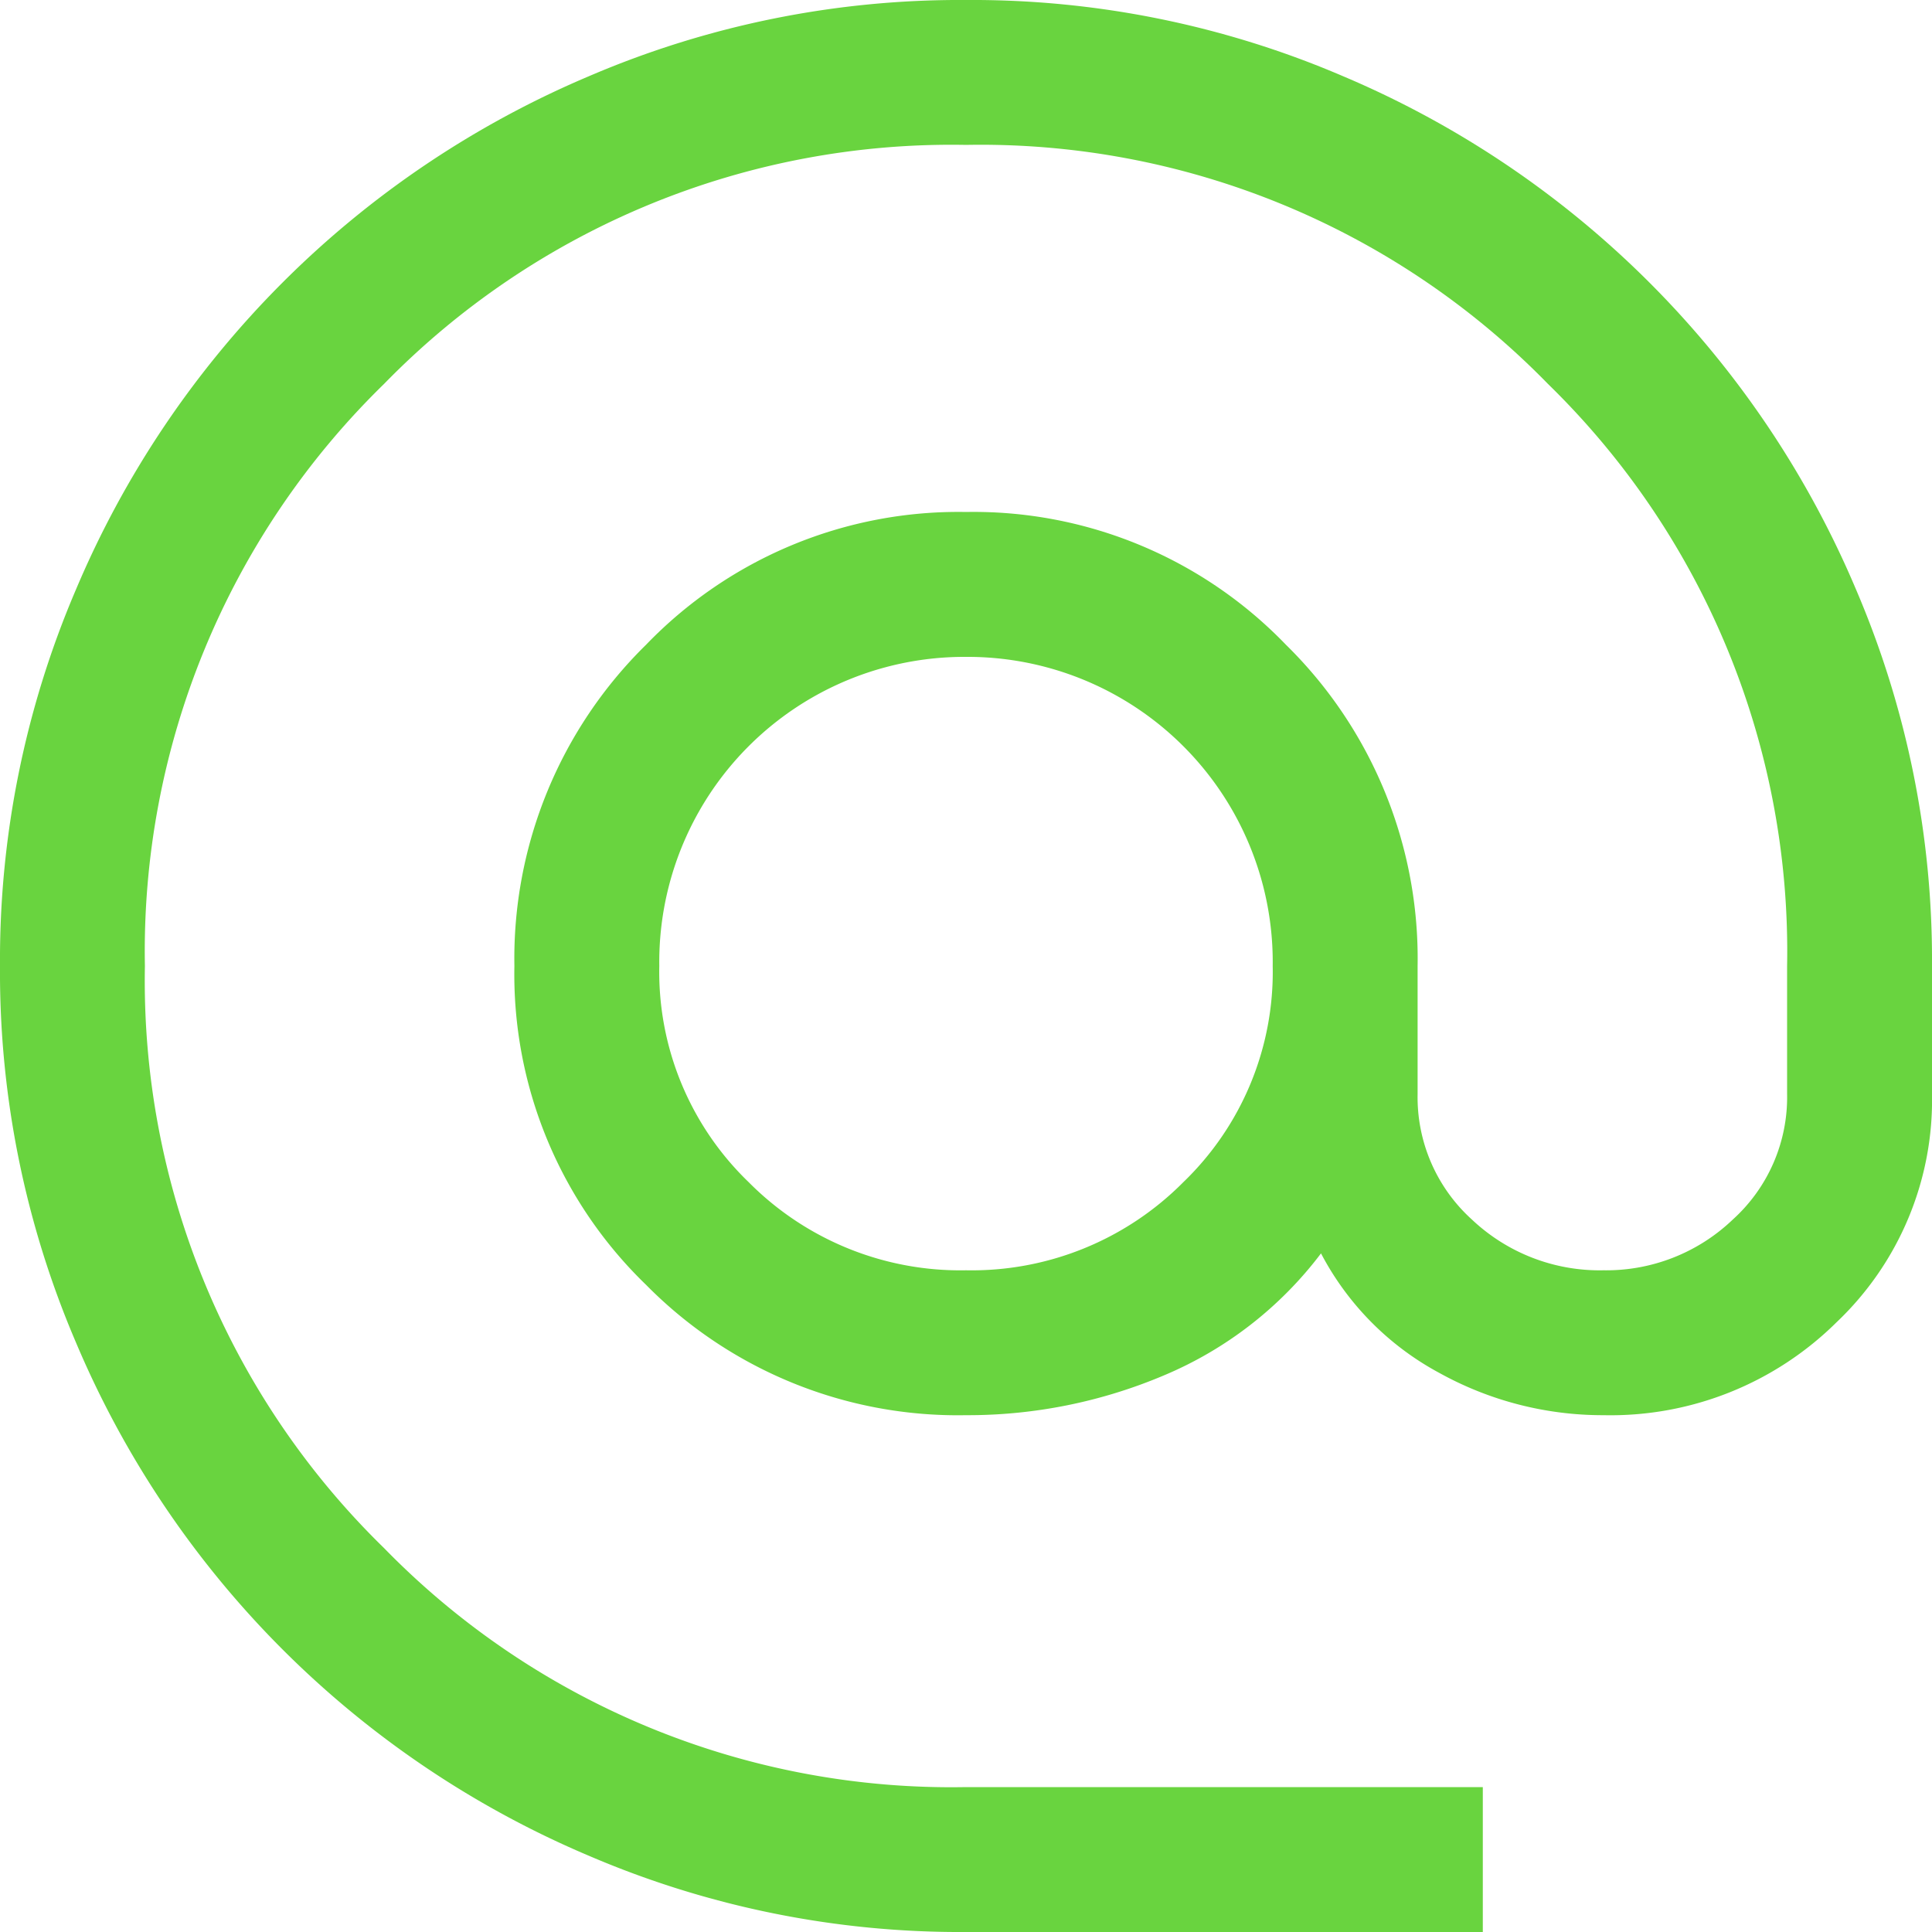 <svg xmlns="http://www.w3.org/2000/svg" width="40" height="40" viewBox="0 0 40 40">
  <path id="alternate_email_FILL0_wght400_GRAD0_opsz48" d="M24,44a19.475,19.475,0,0,1-7.8-1.575A19.969,19.969,0,0,1,5.575,31.8,19.475,19.475,0,0,1,4,24a19.475,19.475,0,0,1,1.575-7.8A19.969,19.969,0,0,1,16.2,5.575,19.475,19.475,0,0,1,24,4a19.475,19.475,0,0,1,7.8,1.575A19.969,19.969,0,0,1,42.425,16.2,19.475,19.475,0,0,1,44,24v2.65a6.342,6.342,0,0,1-1.975,4.725A6.652,6.652,0,0,1,37.2,33.3a6.981,6.981,0,0,1-3.4-.875,5.944,5.944,0,0,1-2.45-2.475,7.908,7.908,0,0,1-3.25,2.525A10.416,10.416,0,0,1,24,33.3a9.061,9.061,0,0,1-6.625-2.7A8.936,8.936,0,0,1,14.65,24a9.1,9.1,0,0,1,2.725-6.65A8.977,8.977,0,0,1,24,14.6a8.977,8.977,0,0,1,6.625,2.75A9.1,9.1,0,0,1,33.35,24v2.65a3.414,3.414,0,0,0,1.125,2.6A3.849,3.849,0,0,0,37.2,30.3a3.787,3.787,0,0,0,2.675-1.05A3.414,3.414,0,0,0,41,26.65V24a16.4,16.4,0,0,0-4.95-12.05A16.4,16.4,0,0,0,24,7a16.4,16.4,0,0,0-12.05,4.95A16.4,16.4,0,0,0,7,24a16.4,16.4,0,0,0,4.95,12.05A16.4,16.4,0,0,0,24,41H34.7v3Zm0-13.7a6.168,6.168,0,0,0,4.5-1.825A6.043,6.043,0,0,0,30.35,24,6.317,6.317,0,0,0,24,17.6,6.317,6.317,0,0,0,17.65,24a6.043,6.043,0,0,0,1.85,4.475A6.168,6.168,0,0,0,24,30.3Z" transform="translate(-4 -4)" fill="#69d43f"/>
</svg>
